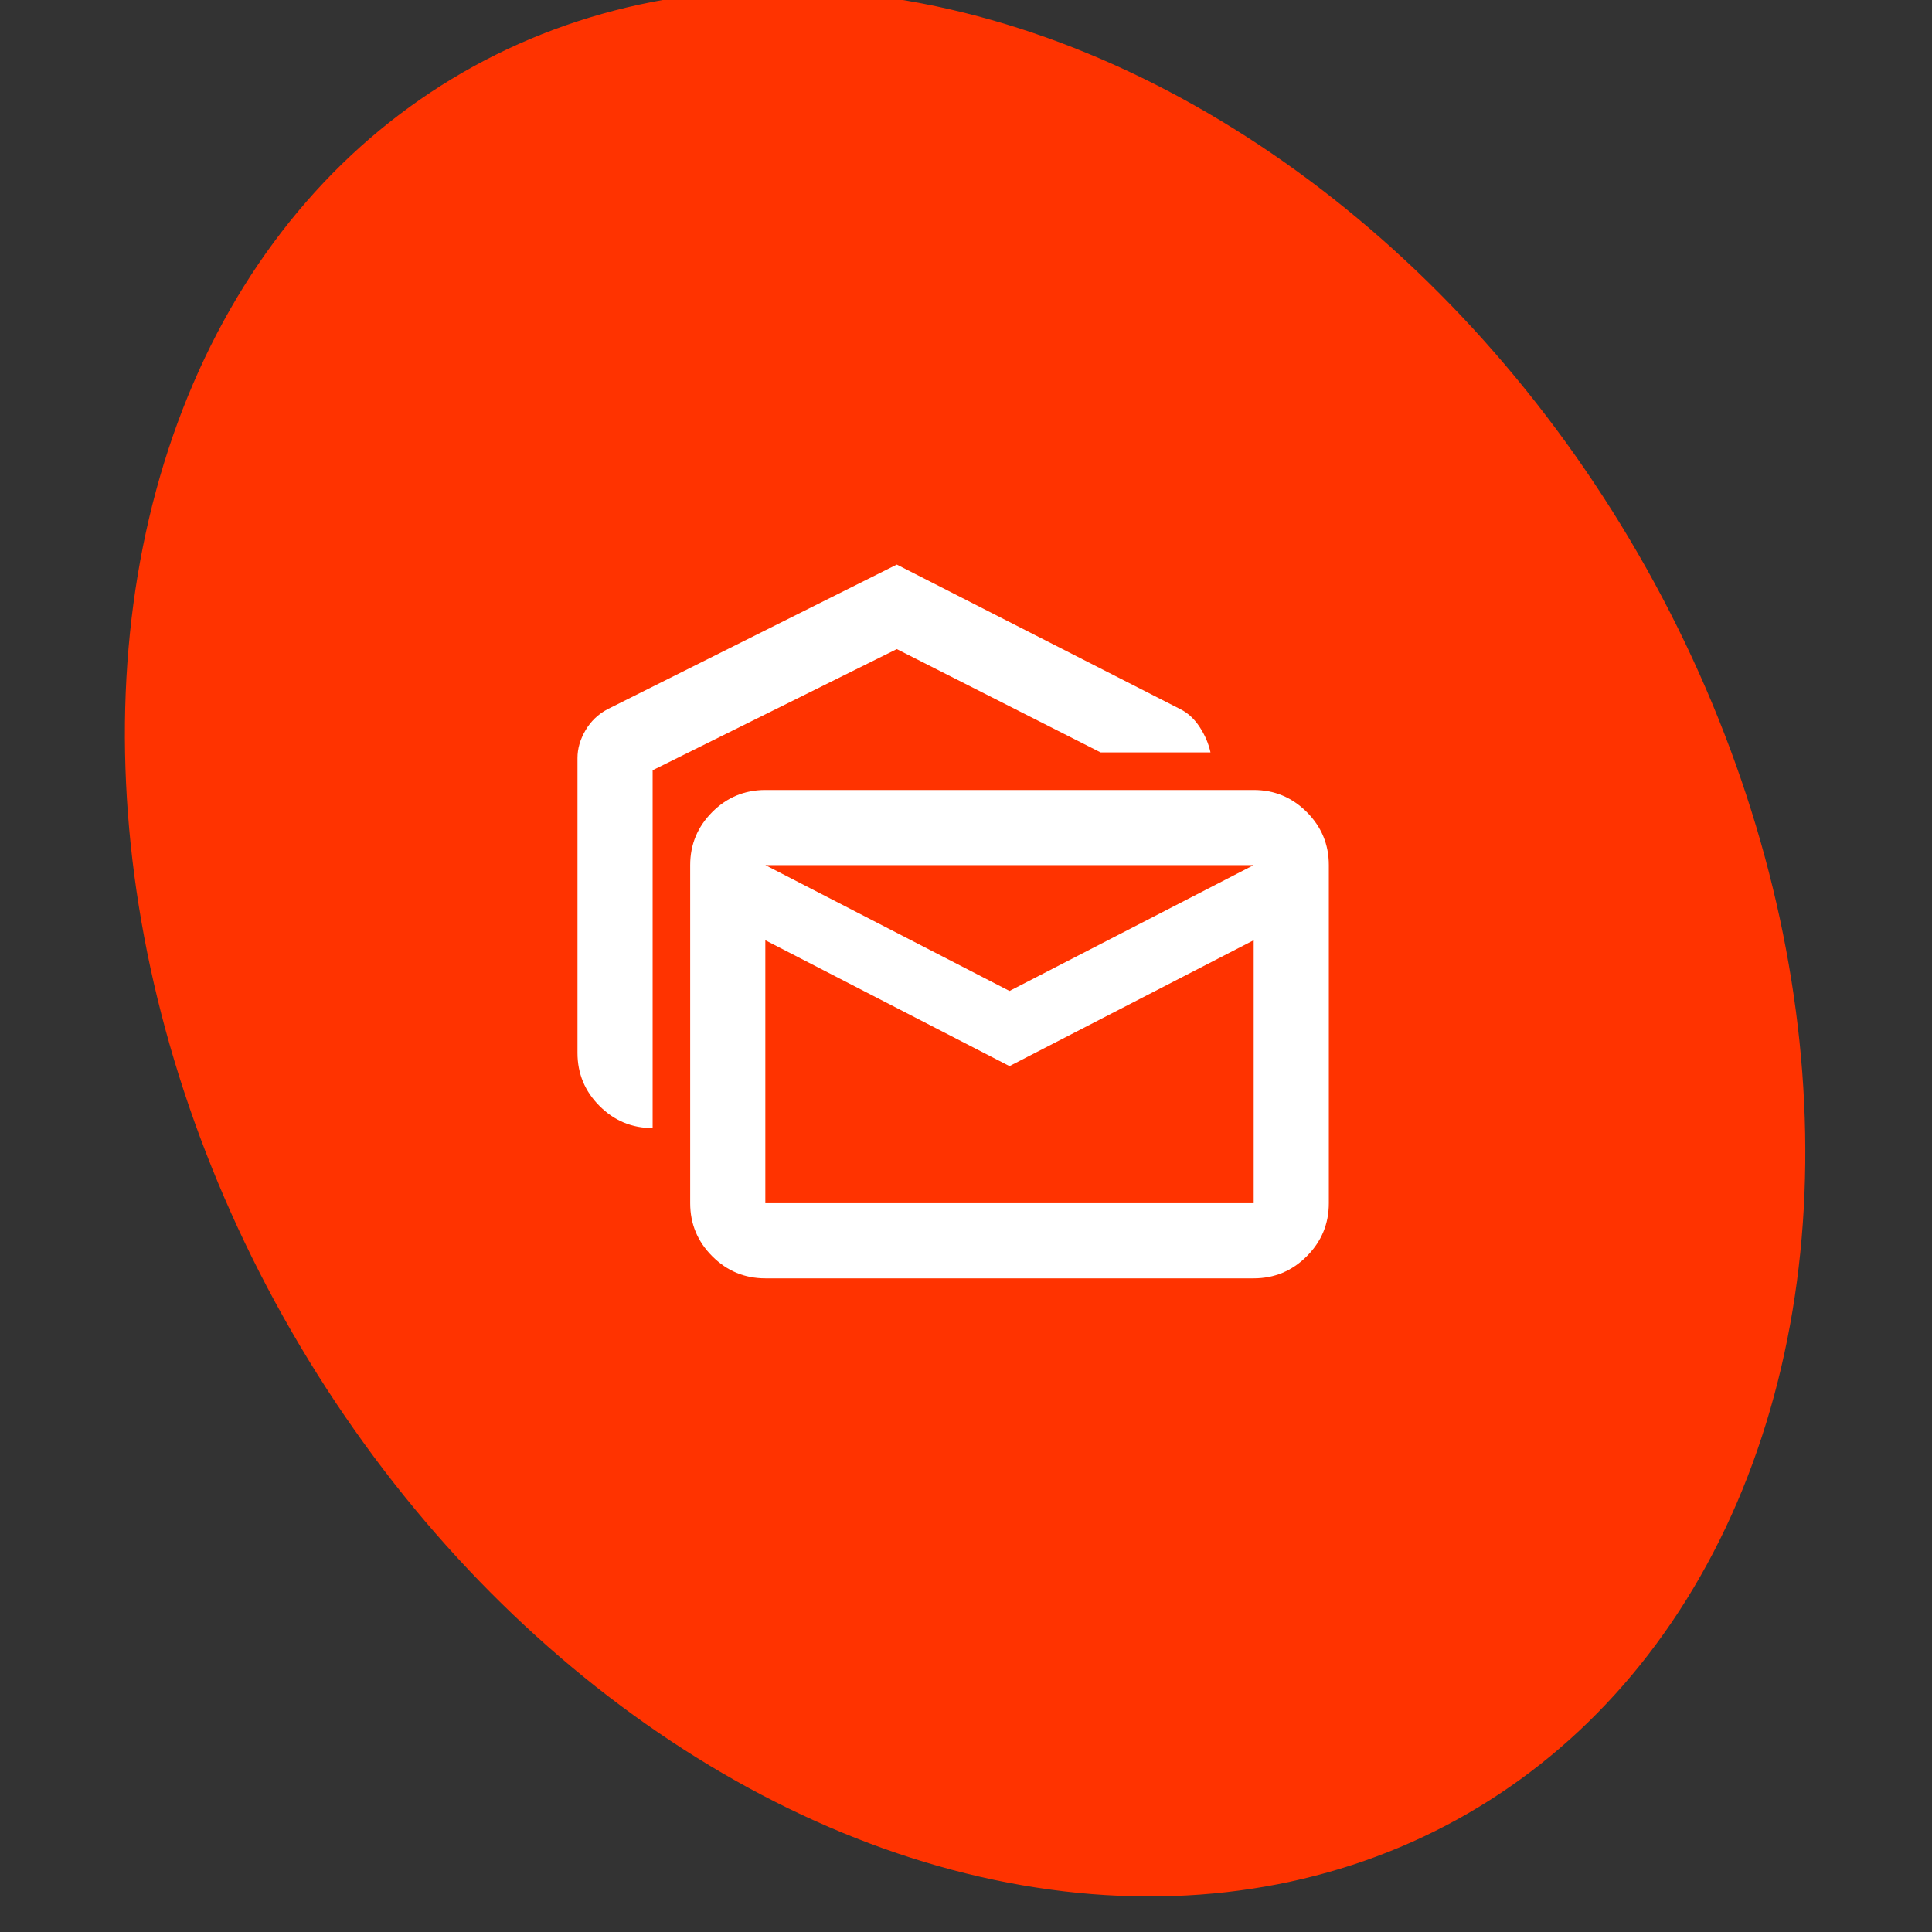 <svg width="75" height="75" viewBox="0 0 75 75" fill="none" xmlns="http://www.w3.org/2000/svg">
<rect x="0" y="0" width="75" height="75" fill="#333333" stroke="none"/>
<g clip-path="url(#clip0_5724_8249)">
<ellipse cx="37.465" cy="36.61" rx="30.182" ry="39.02" transform="rotate(-30 37.465 36.61)" fill="#FF3300"/>
<mask id="mask0_5724_8249" style="mask-type:alpha" maskUnits="userSpaceOnUse" x="19" y="19" width="36" height="35">
<rect x="19.5" y="19" width="35" height="35" fill="#D9D9D9"/>
</mask>
<g mask="url(#mask0_5724_8249)">
<path d="M25.335 43.792C24.533 43.792 23.846 43.506 23.275 42.935C22.704 42.364 22.418 41.677 22.418 40.875V29.427C22.418 29.063 22.521 28.704 22.728 28.352C22.934 27.999 23.22 27.726 23.585 27.531L34.814 21.917L45.824 27.531C46.116 27.677 46.365 27.908 46.572 28.224C46.778 28.54 46.918 28.868 46.991 29.208H42.725L34.814 25.198L25.335 29.901V43.792ZM29.71 49.625C28.908 49.625 28.221 49.34 27.65 48.768C27.079 48.197 26.793 47.511 26.793 46.708V33.583C26.793 32.781 27.079 32.095 27.65 31.523C28.221 30.952 28.908 30.667 29.71 30.667H48.668C49.47 30.667 50.157 30.952 50.728 31.523C51.299 32.095 51.585 32.781 51.585 33.583V46.708C51.585 47.511 51.299 48.197 50.728 48.768C50.157 49.34 49.47 49.625 48.668 49.625H29.71ZM39.189 41.386L29.71 36.5V46.708H48.668V36.5L39.189 41.386ZM39.189 38.469L48.668 33.583H29.71L39.189 38.469Z" fill="white"/>
</g>
</g>
<defs>
<clipPath id="clip0_5724_8249">
<rect width="75" height="75" fill="white"/>
</clipPath>
</defs>
</svg>
